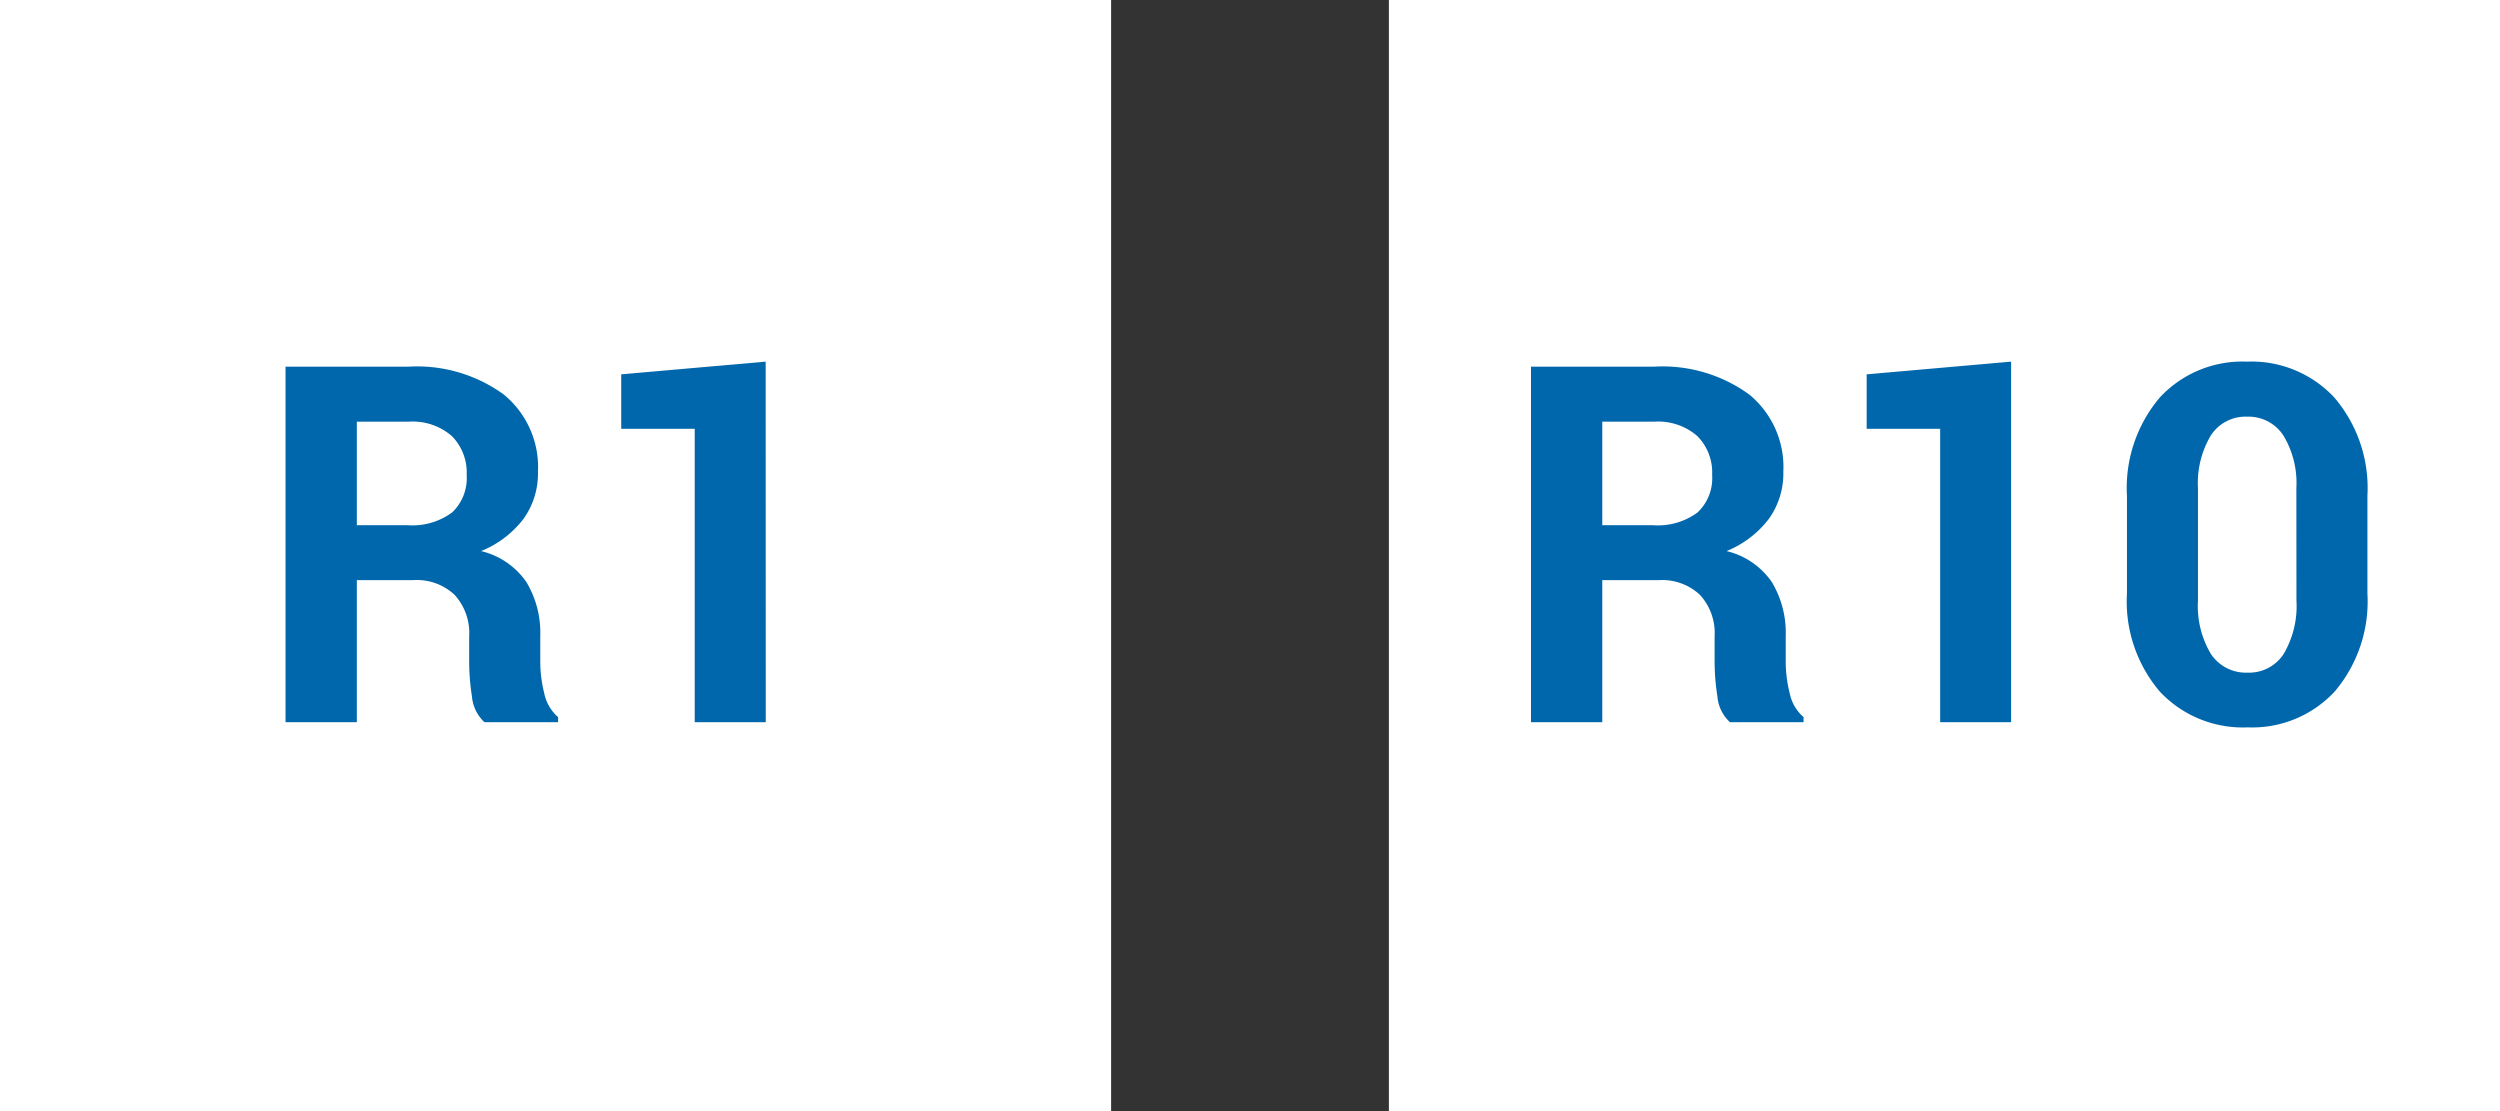 <svg xmlns="http://www.w3.org/2000/svg" width="90" height="40" viewBox="0 0 90 40">
  <rect x="0" y="0" width="90" height="40" fill="#333333" stroke="none"/>
  <g id="Group_159068" data-name="Group 159068" transform="translate(-159 -5260)">
    <path id="Path_33561" data-name="Path 33561" d="M0,0H40V40H0Z" transform="translate(159 5260)" fill="#fff"/>
    <path id="Path_36258" data-name="Path 36258" d="M-7.154-5.115V0H-9.721V-12.8h4.43a5.306,5.306,0,0,1,3.423,1A3.376,3.376,0,0,1-.633-9.018a2.806,2.806,0,0,1-.523,1.7A3.642,3.642,0,0,1-2.681-6.161,2.754,2.754,0,0,1-1.05-5.045a3.539,3.539,0,0,1,.5,1.934v.94A4.652,4.652,0,0,0-.409-1.05a1.541,1.541,0,0,0,.5.866V0H-2.558A1.421,1.421,0,0,1-3.01-.932a8.185,8.185,0,0,1-.1-1.257v-.905a2.034,2.034,0,0,0-.523-1.49,1.984,1.984,0,0,0-1.481-.532Zm0-1.978h1.819A2.406,2.406,0,0,0-3.727-7.55,1.694,1.694,0,0,0-3.2-8.9a1.862,1.862,0,0,0-.532-1.4,2.147,2.147,0,0,0-1.56-.519H-7.154ZM7.567,0H5.01V-10.564H2.364v-1.96l5.2-.457Z" transform="translate(179 5286)" fill="#0067ac"/>
    <path id="Path_33561-2" data-name="Path 33561" d="M0,0H40V40H0Z" transform="translate(209 5260)" fill="#fff"/>
    <path id="Path_36257" data-name="Path 36257" d="M-12.318-5.115V0h-2.566V-12.8h4.43a5.306,5.306,0,0,1,3.423,1A3.376,3.376,0,0,1-5.8-9.018a2.806,2.806,0,0,1-.523,1.7A3.642,3.642,0,0,1-7.844-6.161a2.754,2.754,0,0,1,1.63,1.116,3.539,3.539,0,0,1,.5,1.934v.94A4.652,4.652,0,0,0-5.572-1.05a1.541,1.541,0,0,0,.5.866V0H-7.721a1.421,1.421,0,0,1-.453-.932,8.185,8.185,0,0,1-.1-1.257v-.905A2.034,2.034,0,0,0-8.8-4.583a1.984,1.984,0,0,0-1.481-.532Zm0-1.978H-10.5A2.406,2.406,0,0,0-8.89-7.55,1.694,1.694,0,0,0-8.363-8.9a1.862,1.862,0,0,0-.532-1.4,2.147,2.147,0,0,0-1.56-.519h-1.863ZM2.4,0H-.154V-10.564H-2.8v-1.96l5.2-.457ZM15.227-4.632A5.016,5.016,0,0,1,14.045-1.1,4.057,4.057,0,0,1,10.912.185,4.092,4.092,0,0,1,7.756-1.1,5,5,0,0,1,6.57-4.632V-8.156a5.035,5.035,0,0,1,1.182-3.533,4.054,4.054,0,0,1,3.142-1.292,4.071,4.071,0,0,1,3.142,1.292,5.012,5.012,0,0,1,1.191,3.533ZM12.669-8.42a3.312,3.312,0,0,0-.47-1.907A1.5,1.5,0,0,0,10.894-11a1.488,1.488,0,0,0-1.305.677A3.361,3.361,0,0,0,9.127-8.42v4.034a3.369,3.369,0,0,0,.466,1.929,1.51,1.51,0,0,0,1.318.672,1.483,1.483,0,0,0,1.3-.672,3.394,3.394,0,0,0,.461-1.929Z" transform="translate(229 5286)" fill="#0067ac"/>
  </g>
</svg>
